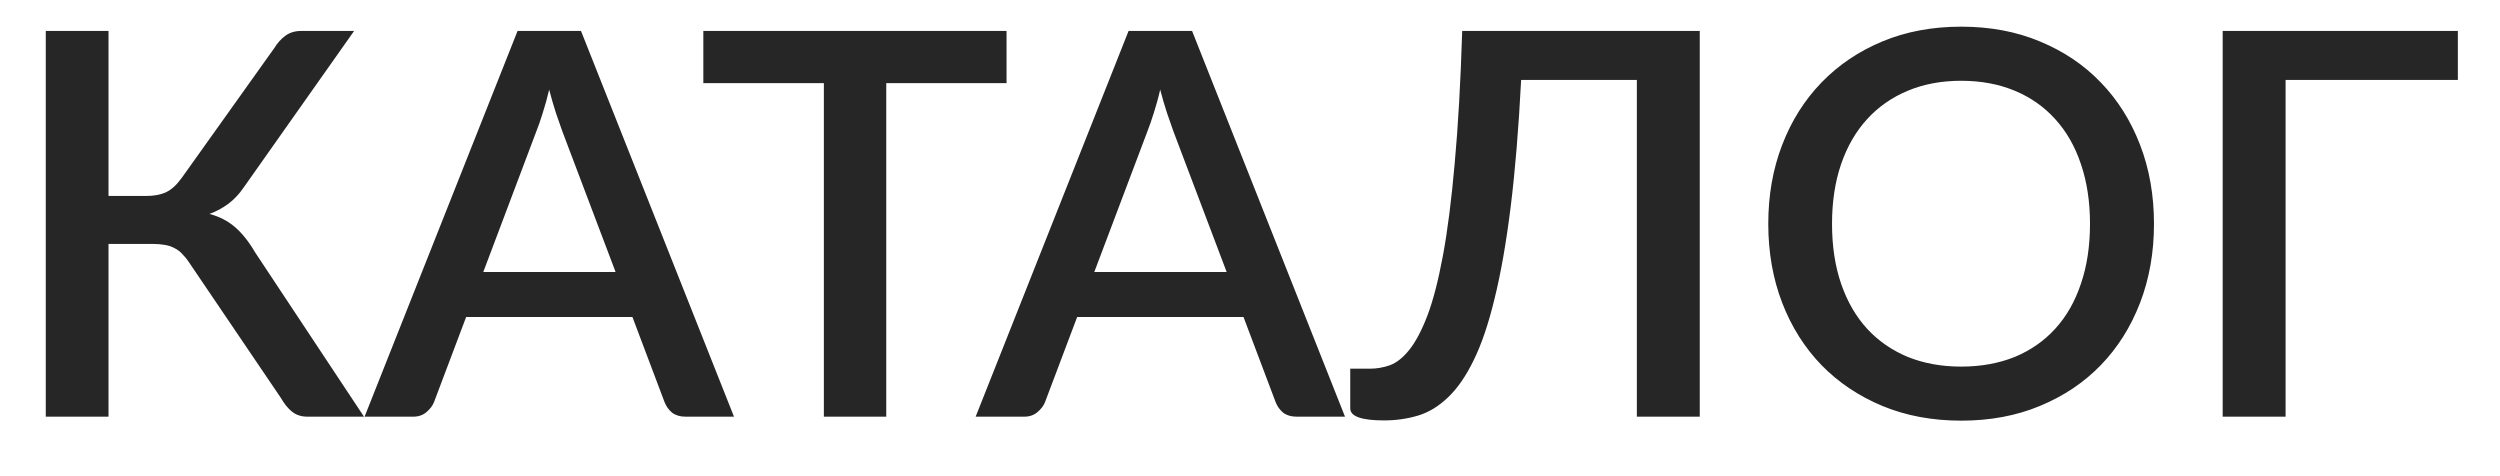 <?xml version="1.0" encoding="UTF-8"?> <svg xmlns="http://www.w3.org/2000/svg" width="42" height="8" viewBox="0 0 42 8" fill="none"> <path opacity="0.85" d="M6.115 7H5.166C5.064 7 4.979 6.973 4.91 6.919C4.84 6.865 4.776 6.785 4.716 6.681L3.182 4.417C3.143 4.357 3.103 4.308 3.064 4.269C3.026 4.226 2.982 4.194 2.934 4.17C2.886 4.143 2.832 4.125 2.772 4.115C2.712 4.104 2.644 4.098 2.57 4.098H1.823V7H0.769V0.52H1.823V3.292H2.457C2.589 3.292 2.7 3.271 2.79 3.229C2.88 3.187 2.969 3.106 3.055 2.986L4.608 0.808C4.659 0.724 4.721 0.655 4.793 0.601C4.867 0.547 4.956 0.52 5.058 0.52H5.949L4.095 3.148C4.02 3.259 3.934 3.35 3.838 3.422C3.743 3.494 3.636 3.551 3.519 3.594C3.687 3.639 3.829 3.712 3.946 3.814C4.066 3.916 4.179 4.057 4.284 4.237L6.115 7ZM10.342 4.57L9.446 2.203C9.413 2.113 9.377 2.01 9.338 1.893C9.299 1.772 9.262 1.643 9.226 1.506C9.193 1.647 9.157 1.777 9.118 1.897C9.082 2.014 9.046 2.118 9.01 2.208L8.119 4.57H10.342ZM12.331 7H11.516C11.426 7 11.351 6.978 11.291 6.933C11.234 6.885 11.192 6.826 11.165 6.757L10.625 5.326H7.831L7.291 6.757C7.267 6.817 7.225 6.872 7.165 6.923C7.105 6.974 7.031 7 6.944 7H6.125L8.695 0.52H9.761L12.331 7ZM16.91 1.397H14.889V7H13.841V1.397H11.816V0.52H16.91V1.397ZM20.608 4.57L19.712 2.203C19.679 2.113 19.643 2.01 19.604 1.893C19.565 1.772 19.527 1.643 19.491 1.506C19.459 1.647 19.422 1.777 19.384 1.897C19.348 2.014 19.311 2.118 19.276 2.208L18.384 4.57H20.608ZM22.596 7H21.782C21.692 7 21.617 6.978 21.557 6.933C21.5 6.885 21.458 6.826 21.431 6.757L20.891 5.326H18.096L17.556 6.757C17.532 6.817 17.491 6.872 17.43 6.923C17.37 6.974 17.297 7 17.21 7H16.391L18.96 0.52H20.027L22.596 7ZM28.556 7H27.499V1.343H25.555C25.513 2.163 25.454 2.873 25.379 3.477C25.304 4.08 25.214 4.593 25.109 5.016C25.007 5.439 24.89 5.784 24.758 6.051C24.629 6.317 24.485 6.526 24.326 6.676C24.17 6.826 24.002 6.928 23.822 6.982C23.642 7.036 23.452 7.063 23.251 7.063C22.873 7.063 22.684 6.995 22.684 6.861V6.194H23.017C23.128 6.194 23.239 6.175 23.35 6.136C23.464 6.094 23.573 6.007 23.678 5.875C23.783 5.743 23.884 5.553 23.98 5.303C24.076 5.051 24.163 4.715 24.241 4.295C24.319 3.876 24.385 3.358 24.439 2.743C24.496 2.125 24.538 1.384 24.565 0.52H28.556V7ZM36.187 3.76C36.187 4.24 36.109 4.683 35.953 5.088C35.797 5.492 35.577 5.842 35.292 6.136C35.01 6.427 34.669 6.655 34.27 6.82C33.874 6.985 33.433 7.067 32.947 7.067C32.464 7.067 32.023 6.985 31.624 6.82C31.228 6.655 30.888 6.427 30.603 6.136C30.318 5.842 30.097 5.492 29.941 5.088C29.785 4.683 29.707 4.24 29.707 3.76C29.707 3.28 29.785 2.837 29.941 2.433C30.097 2.027 30.318 1.678 30.603 1.384C30.888 1.09 31.228 0.861 31.624 0.696C32.023 0.53 32.464 0.448 32.947 0.448C33.433 0.448 33.874 0.53 34.27 0.696C34.669 0.861 35.01 1.09 35.292 1.384C35.577 1.678 35.797 2.027 35.953 2.433C36.109 2.837 36.187 3.28 36.187 3.76ZM35.112 3.76C35.112 3.388 35.061 3.054 34.959 2.756C34.86 2.459 34.716 2.208 34.527 2.001C34.341 1.794 34.114 1.635 33.847 1.524C33.58 1.413 33.28 1.357 32.947 1.357C32.617 1.357 32.319 1.413 32.052 1.524C31.785 1.635 31.557 1.794 31.368 2.001C31.179 2.208 31.033 2.459 30.931 2.756C30.829 3.054 30.778 3.388 30.778 3.76C30.778 4.135 30.829 4.471 30.931 4.768C31.033 5.065 31.179 5.317 31.368 5.524C31.557 5.728 31.785 5.886 32.052 5.997C32.319 6.104 32.617 6.159 32.947 6.159C33.28 6.159 33.58 6.104 33.847 5.997C34.114 5.886 34.341 5.728 34.527 5.524C34.716 5.317 34.86 5.065 34.959 4.768C35.061 4.471 35.112 4.135 35.112 3.76ZM41.292 1.343H38.398V7H37.341V0.52H41.292V1.343Z" fill="black"></path> </svg> 